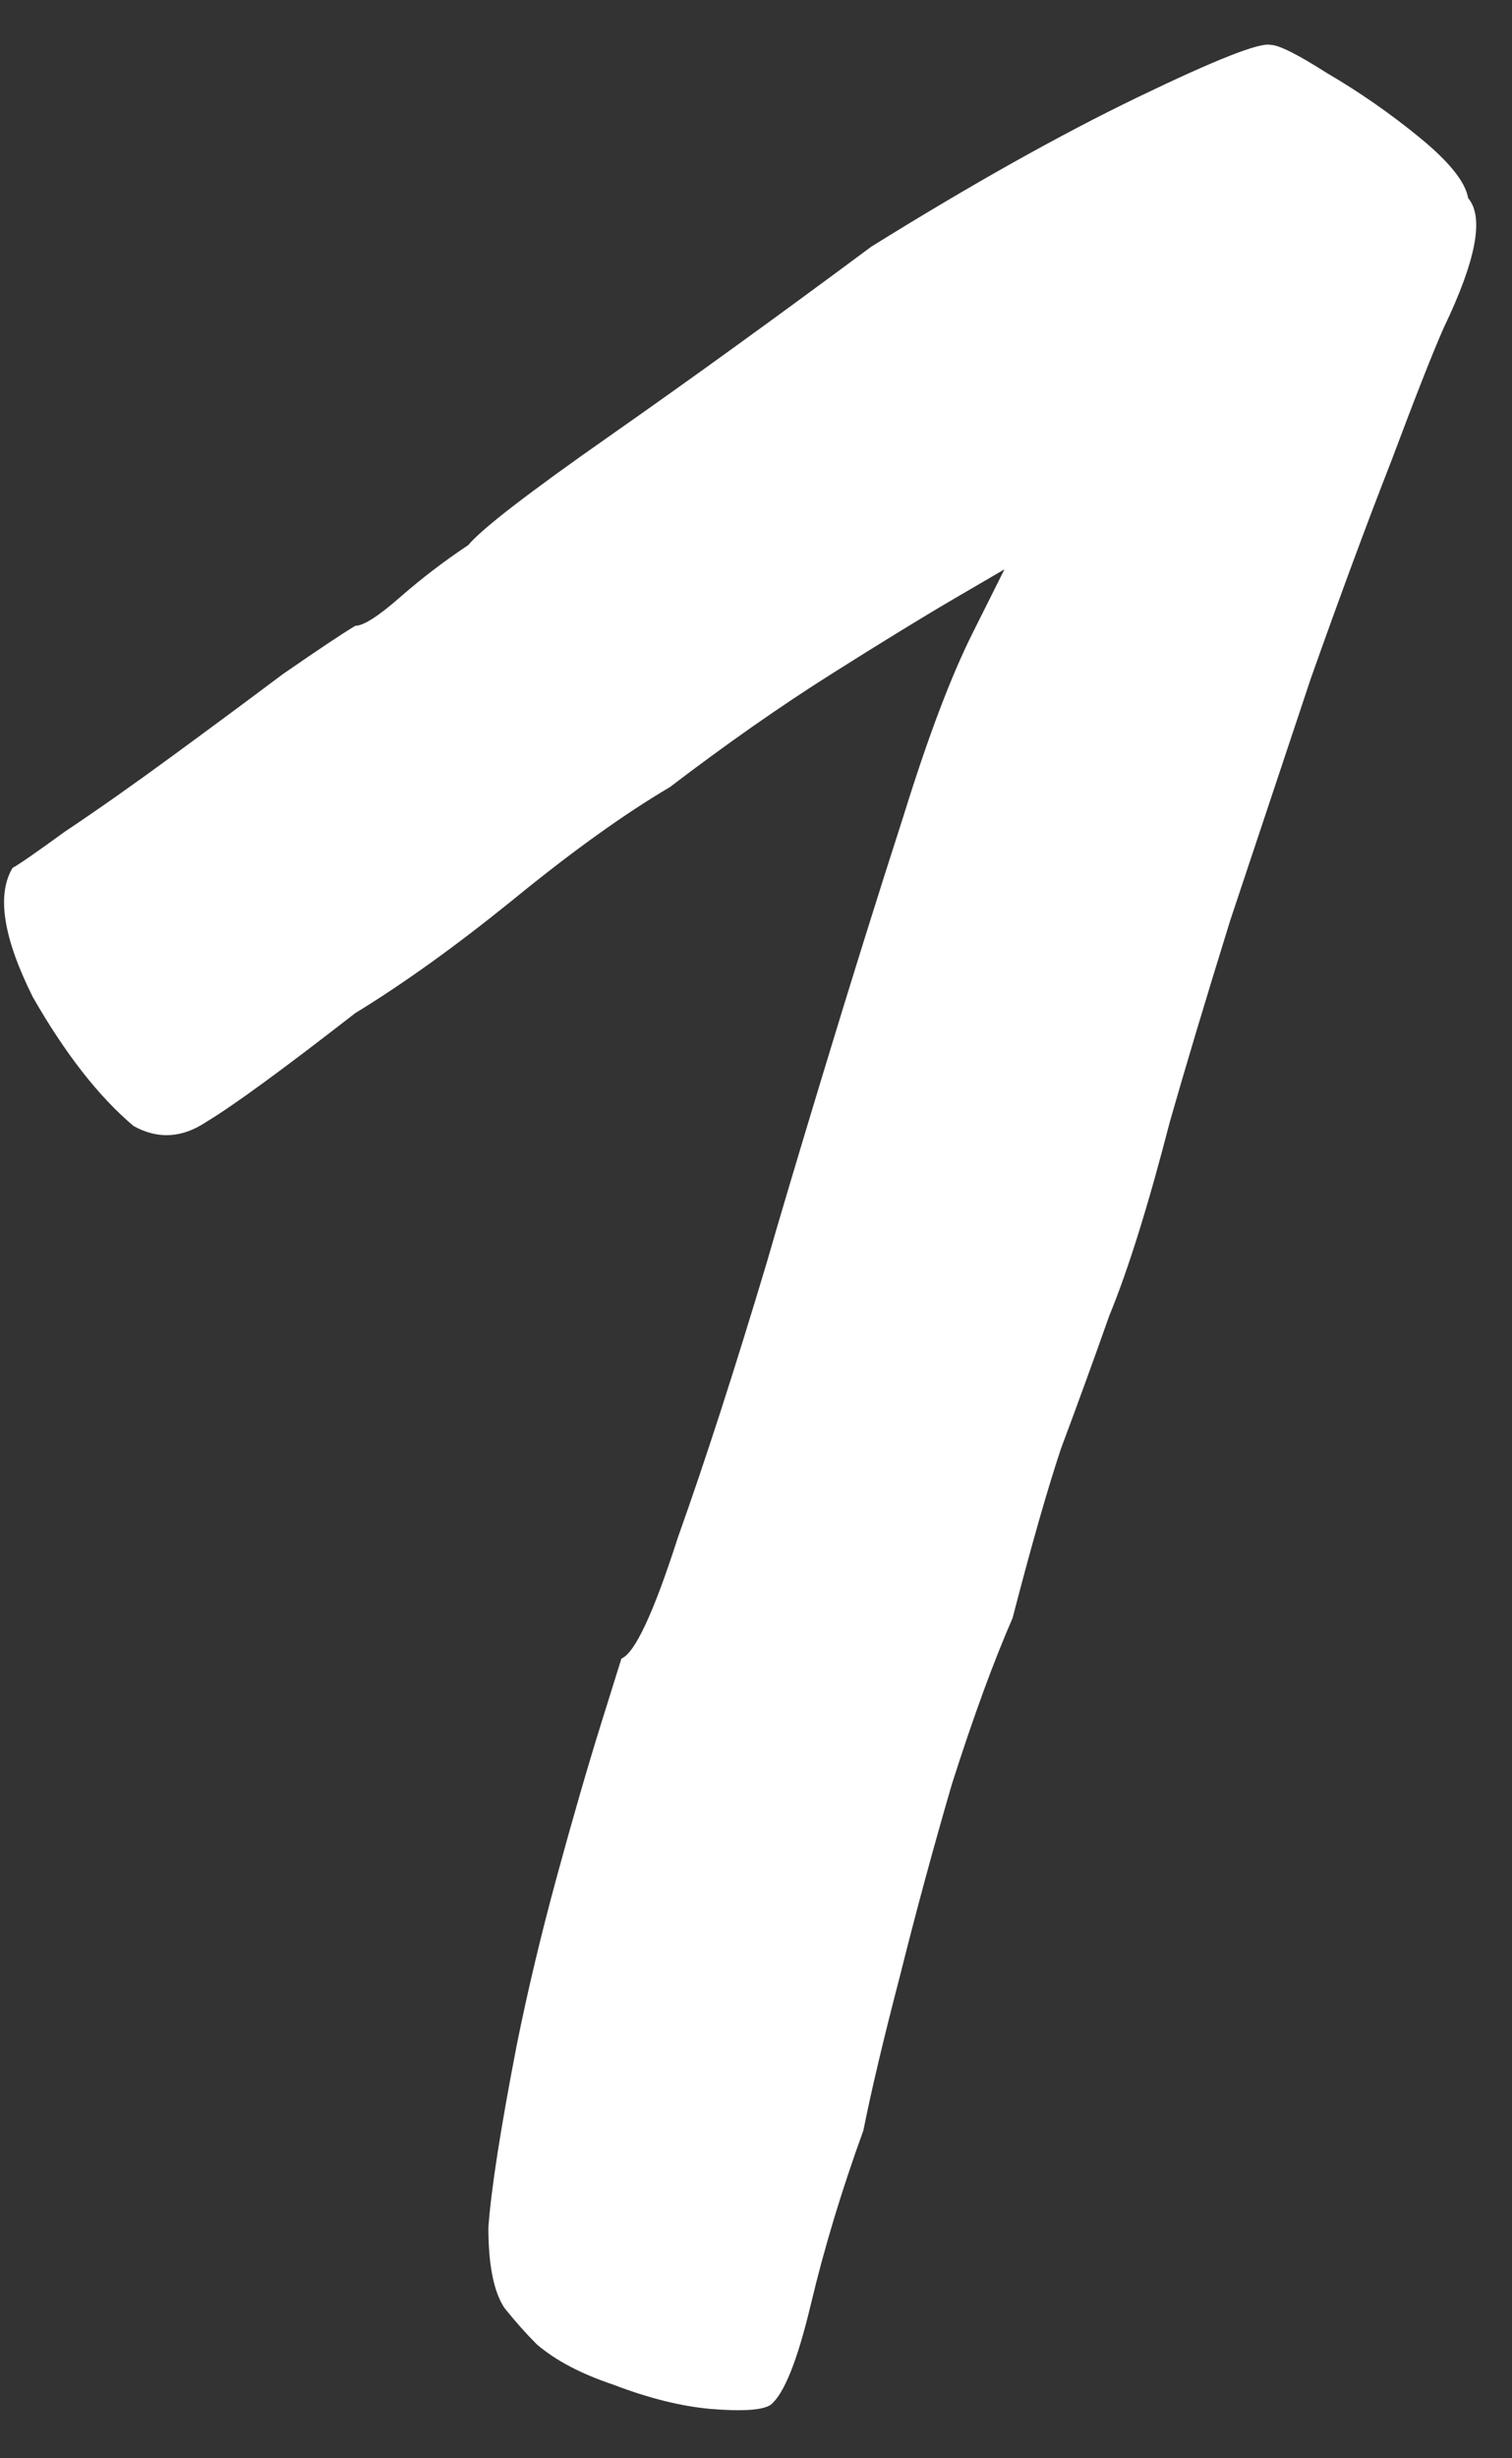 <?xml version="1.0" encoding="UTF-8"?> <svg xmlns="http://www.w3.org/2000/svg" width="24" height="39" viewBox="0 0 24 39" fill="none"><rect x="0" y="0" width="24" height="39" fill="#333333" stroke="none"/><path d="M12.232 38.152C12.104 38.237 11.784 38.259 11.272 38.216C10.803 38.173 10.291 38.045 9.736 37.832C9.224 37.661 8.819 37.448 8.52 37.192C8.349 37.021 8.179 36.829 8.008 36.616C7.837 36.36 7.752 35.933 7.752 35.336C7.795 34.739 7.944 33.779 8.2 32.456C8.371 31.603 8.584 30.707 8.84 29.768C9.096 28.829 9.331 28.019 9.544 27.336C9.757 26.653 9.864 26.312 9.864 26.312C10.077 26.227 10.376 25.587 10.76 24.392C11.187 23.197 11.656 21.747 12.168 20.04C12.339 19.443 12.637 18.44 13.064 17.032C13.491 15.624 13.917 14.259 14.344 12.936C14.728 11.699 15.091 10.739 15.432 10.056C15.773 9.373 15.944 9.032 15.944 9.032C15.944 9.032 15.688 9.181 15.176 9.48C14.664 9.779 14.003 10.184 13.192 10.696C12.381 11.208 11.528 11.805 10.632 12.488C9.907 12.915 9.075 13.512 8.136 14.28C7.24 15.005 6.408 15.603 5.64 16.072C4.488 16.968 3.699 17.544 3.272 17.8C2.888 18.056 2.504 18.077 2.12 17.864C1.565 17.395 1.032 16.712 0.52 15.816C0.051 14.877 -0.056 14.195 0.2 13.768C0.285 13.725 0.563 13.533 1.032 13.192C1.544 12.851 2.12 12.445 2.76 11.976C3.4 11.507 3.976 11.08 4.488 10.696C5.043 10.312 5.427 10.056 5.64 9.928C5.768 9.928 6.003 9.779 6.344 9.48C6.685 9.181 7.048 8.904 7.432 8.648C7.645 8.392 8.392 7.816 9.672 6.92C10.952 6.024 12.339 5.021 13.832 3.912C15.411 2.931 16.819 2.141 18.056 1.544C19.293 0.947 19.997 0.669 20.168 0.712C20.296 0.712 20.595 0.861 21.064 1.16C21.576 1.459 22.067 1.8 22.536 2.184C23.005 2.568 23.261 2.888 23.304 3.144C23.56 3.443 23.432 4.125 22.92 5.192C22.749 5.576 22.472 6.28 22.088 7.304C21.704 8.285 21.277 9.437 20.808 10.76C20.381 12.04 19.955 13.32 19.528 14.6C19.144 15.837 18.824 16.904 18.568 17.8C18.227 19.123 17.907 20.147 17.608 20.872C17.352 21.597 17.096 22.301 16.84 22.984C16.627 23.624 16.371 24.52 16.072 25.672C15.773 26.355 15.453 27.229 15.112 28.296C14.813 29.32 14.536 30.344 14.28 31.368C14.024 32.349 13.832 33.16 13.704 33.8C13.363 34.739 13.085 35.656 12.872 36.552C12.659 37.448 12.445 37.981 12.232 38.152Z" fill="white"></path></svg> 